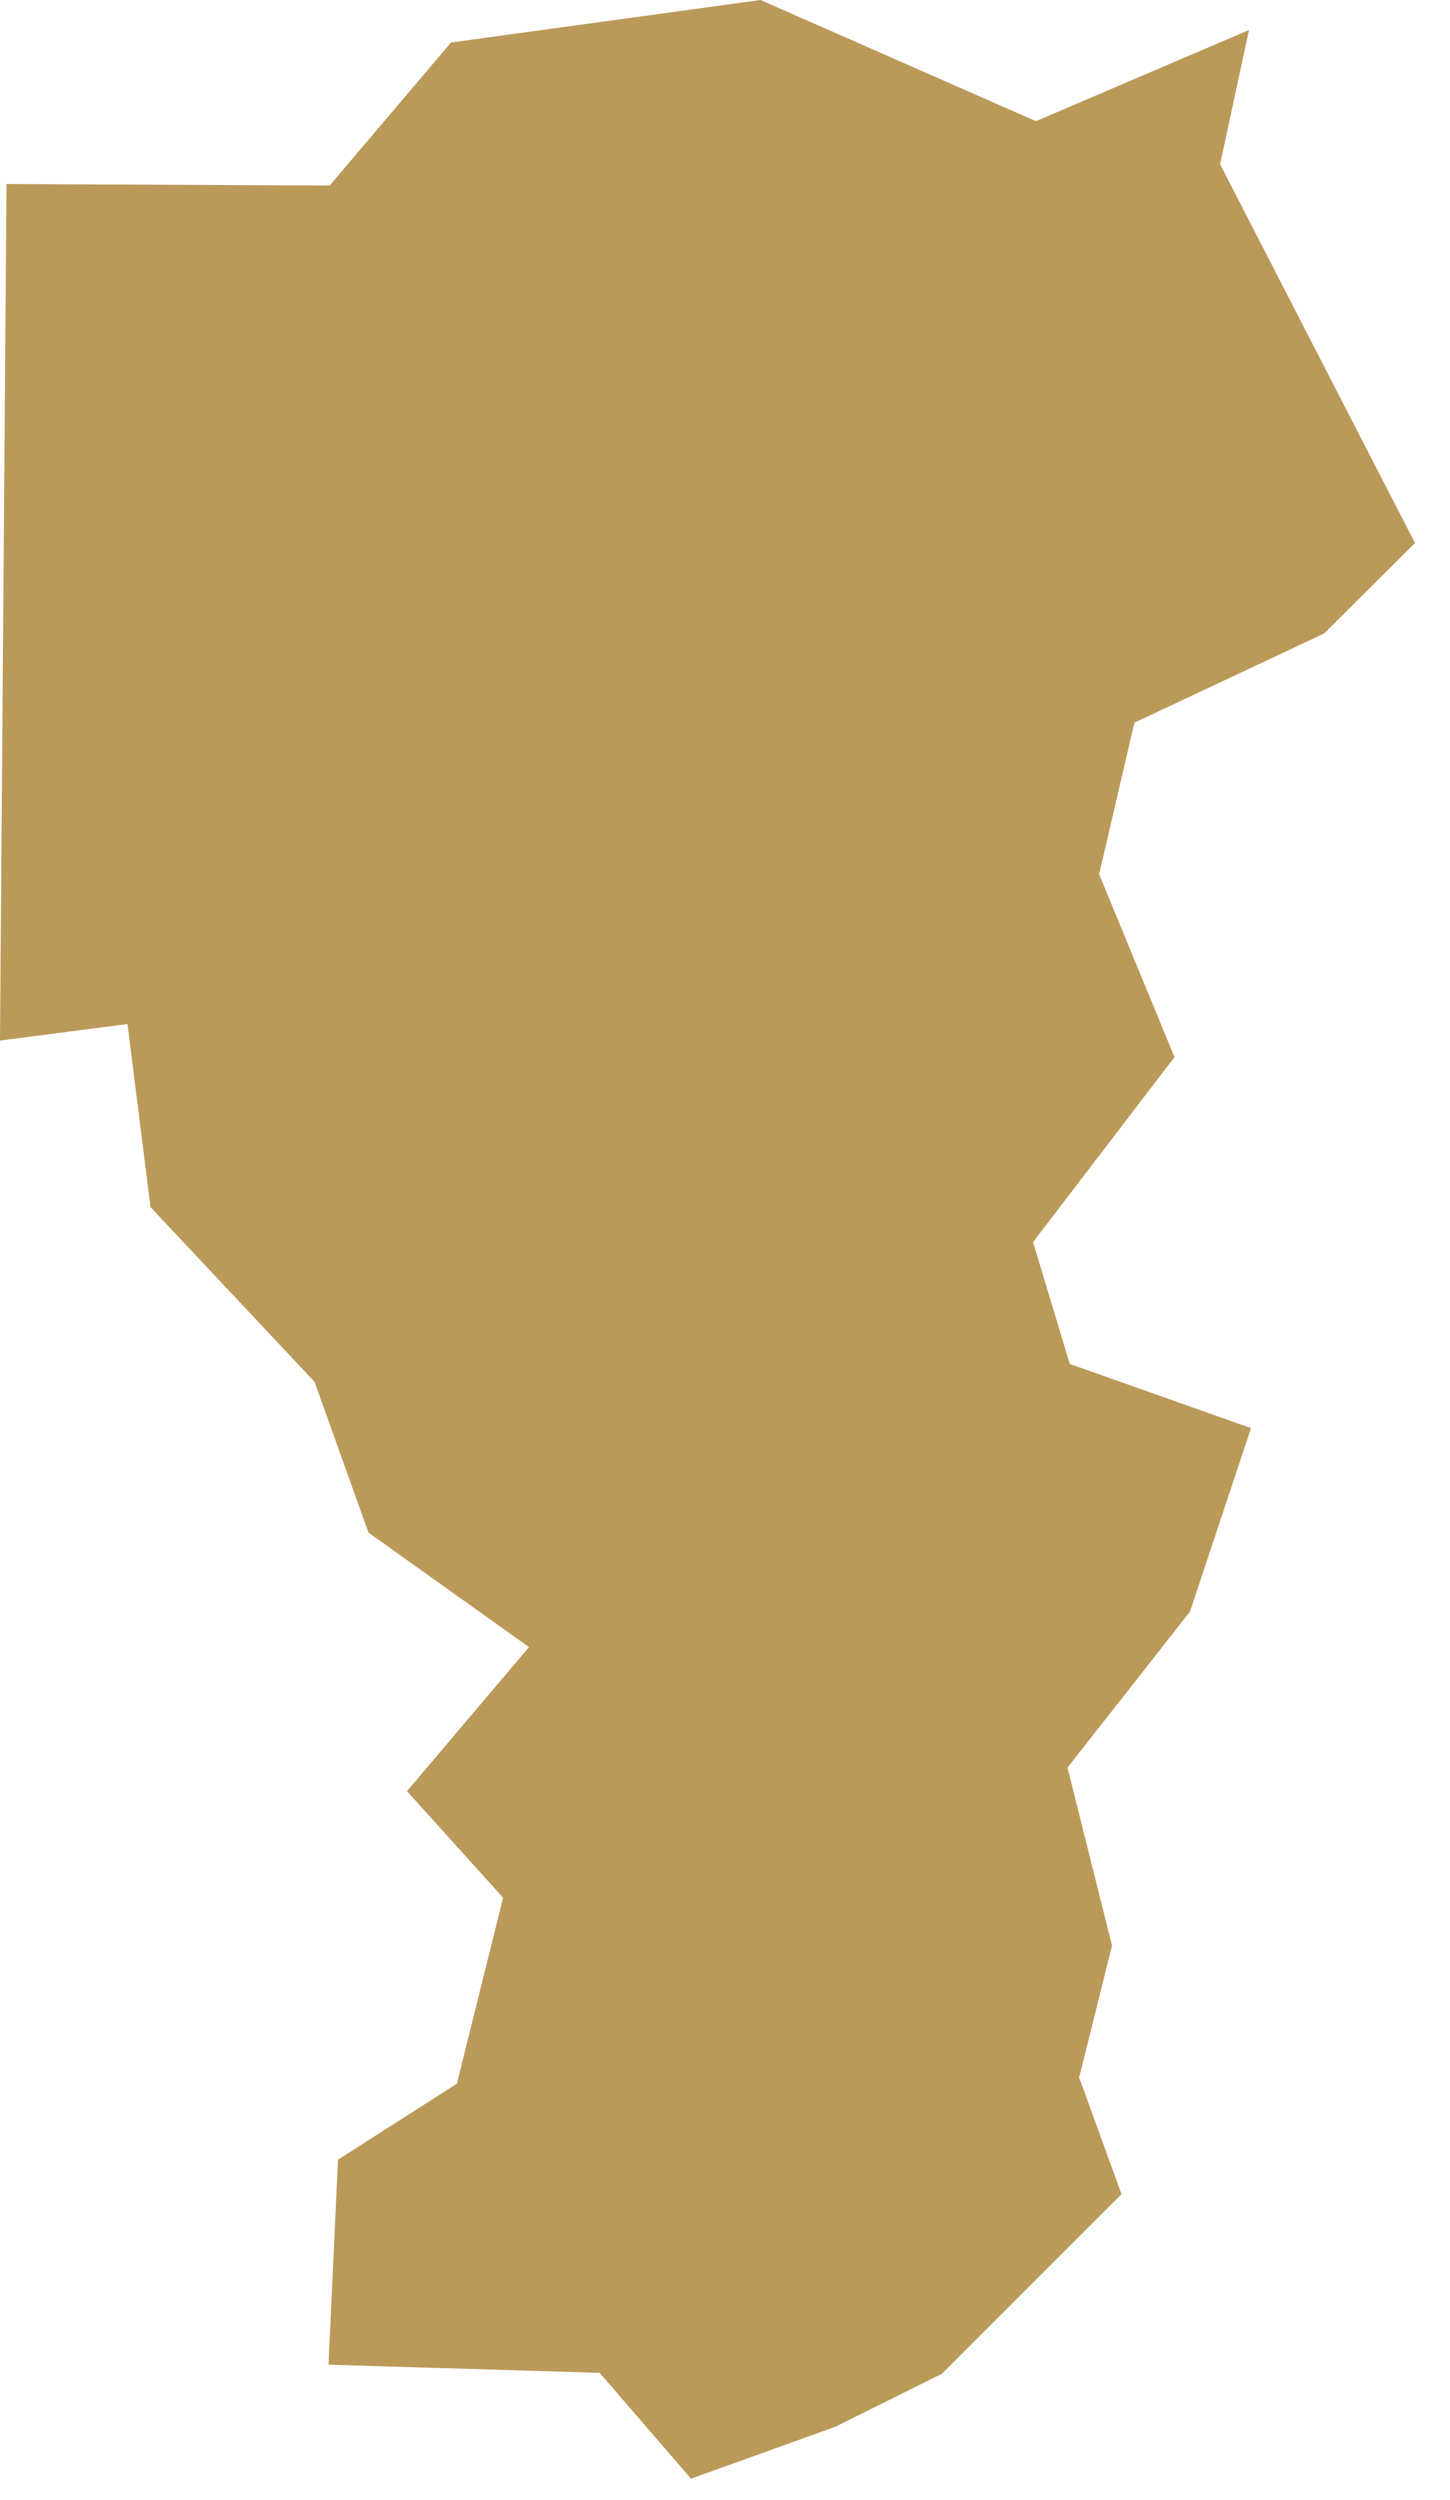 <?xml version="1.0" encoding="UTF-8"?> <svg xmlns="http://www.w3.org/2000/svg" width="29" height="50" viewBox="0 0 29 50" fill="none"><path fill-rule="evenodd" clip-rule="evenodd" d="M13.82 49.57L16.71 48.53L18.84 47.47L22.43 43.88L21.61 41.62L21.58 41.55L21.6 41.48L22.24 38.91L21.38 35.47L21.35 35.35L21.42 35.26L23.8 32.23L25.02 28.56L21.52 27.32L21.4 27.28L21.36 27.16L20.7 24.97L20.66 24.85L20.73 24.75L23.49 21.14L22.01 17.55L21.98 17.48L22 17.41L22.66 14.57L22.69 14.45L22.8 14.4L26.48 12.67L28.3 10.86L24.44 3.36L24.4 3.28L24.42 3.2L24.98 0.6L20.82 2.38L20.72 2.42L20.62 2.38L15.21 0L9.02 0.85L6.67 3.62L6.6 3.71H6.49L0.13 3.68L0 20.81L2.31 20.51L2.55 20.48L2.58 20.72L3.01 24.14L6.24 27.58L6.28 27.62L6.3 27.66L7.37 30.65L10.37 32.79L10.58 32.94L10.41 33.14L8.14 35.82L9.97 37.85L10.06 37.95L10.03 38.08L9.16 41.58L9.14 41.67L9.06 41.72L6.76 43.19L6.57 47.29L11.88 47.45H11.99L12.06 47.53L13.82 49.57Z" fill="#BB9959"></path></svg> 